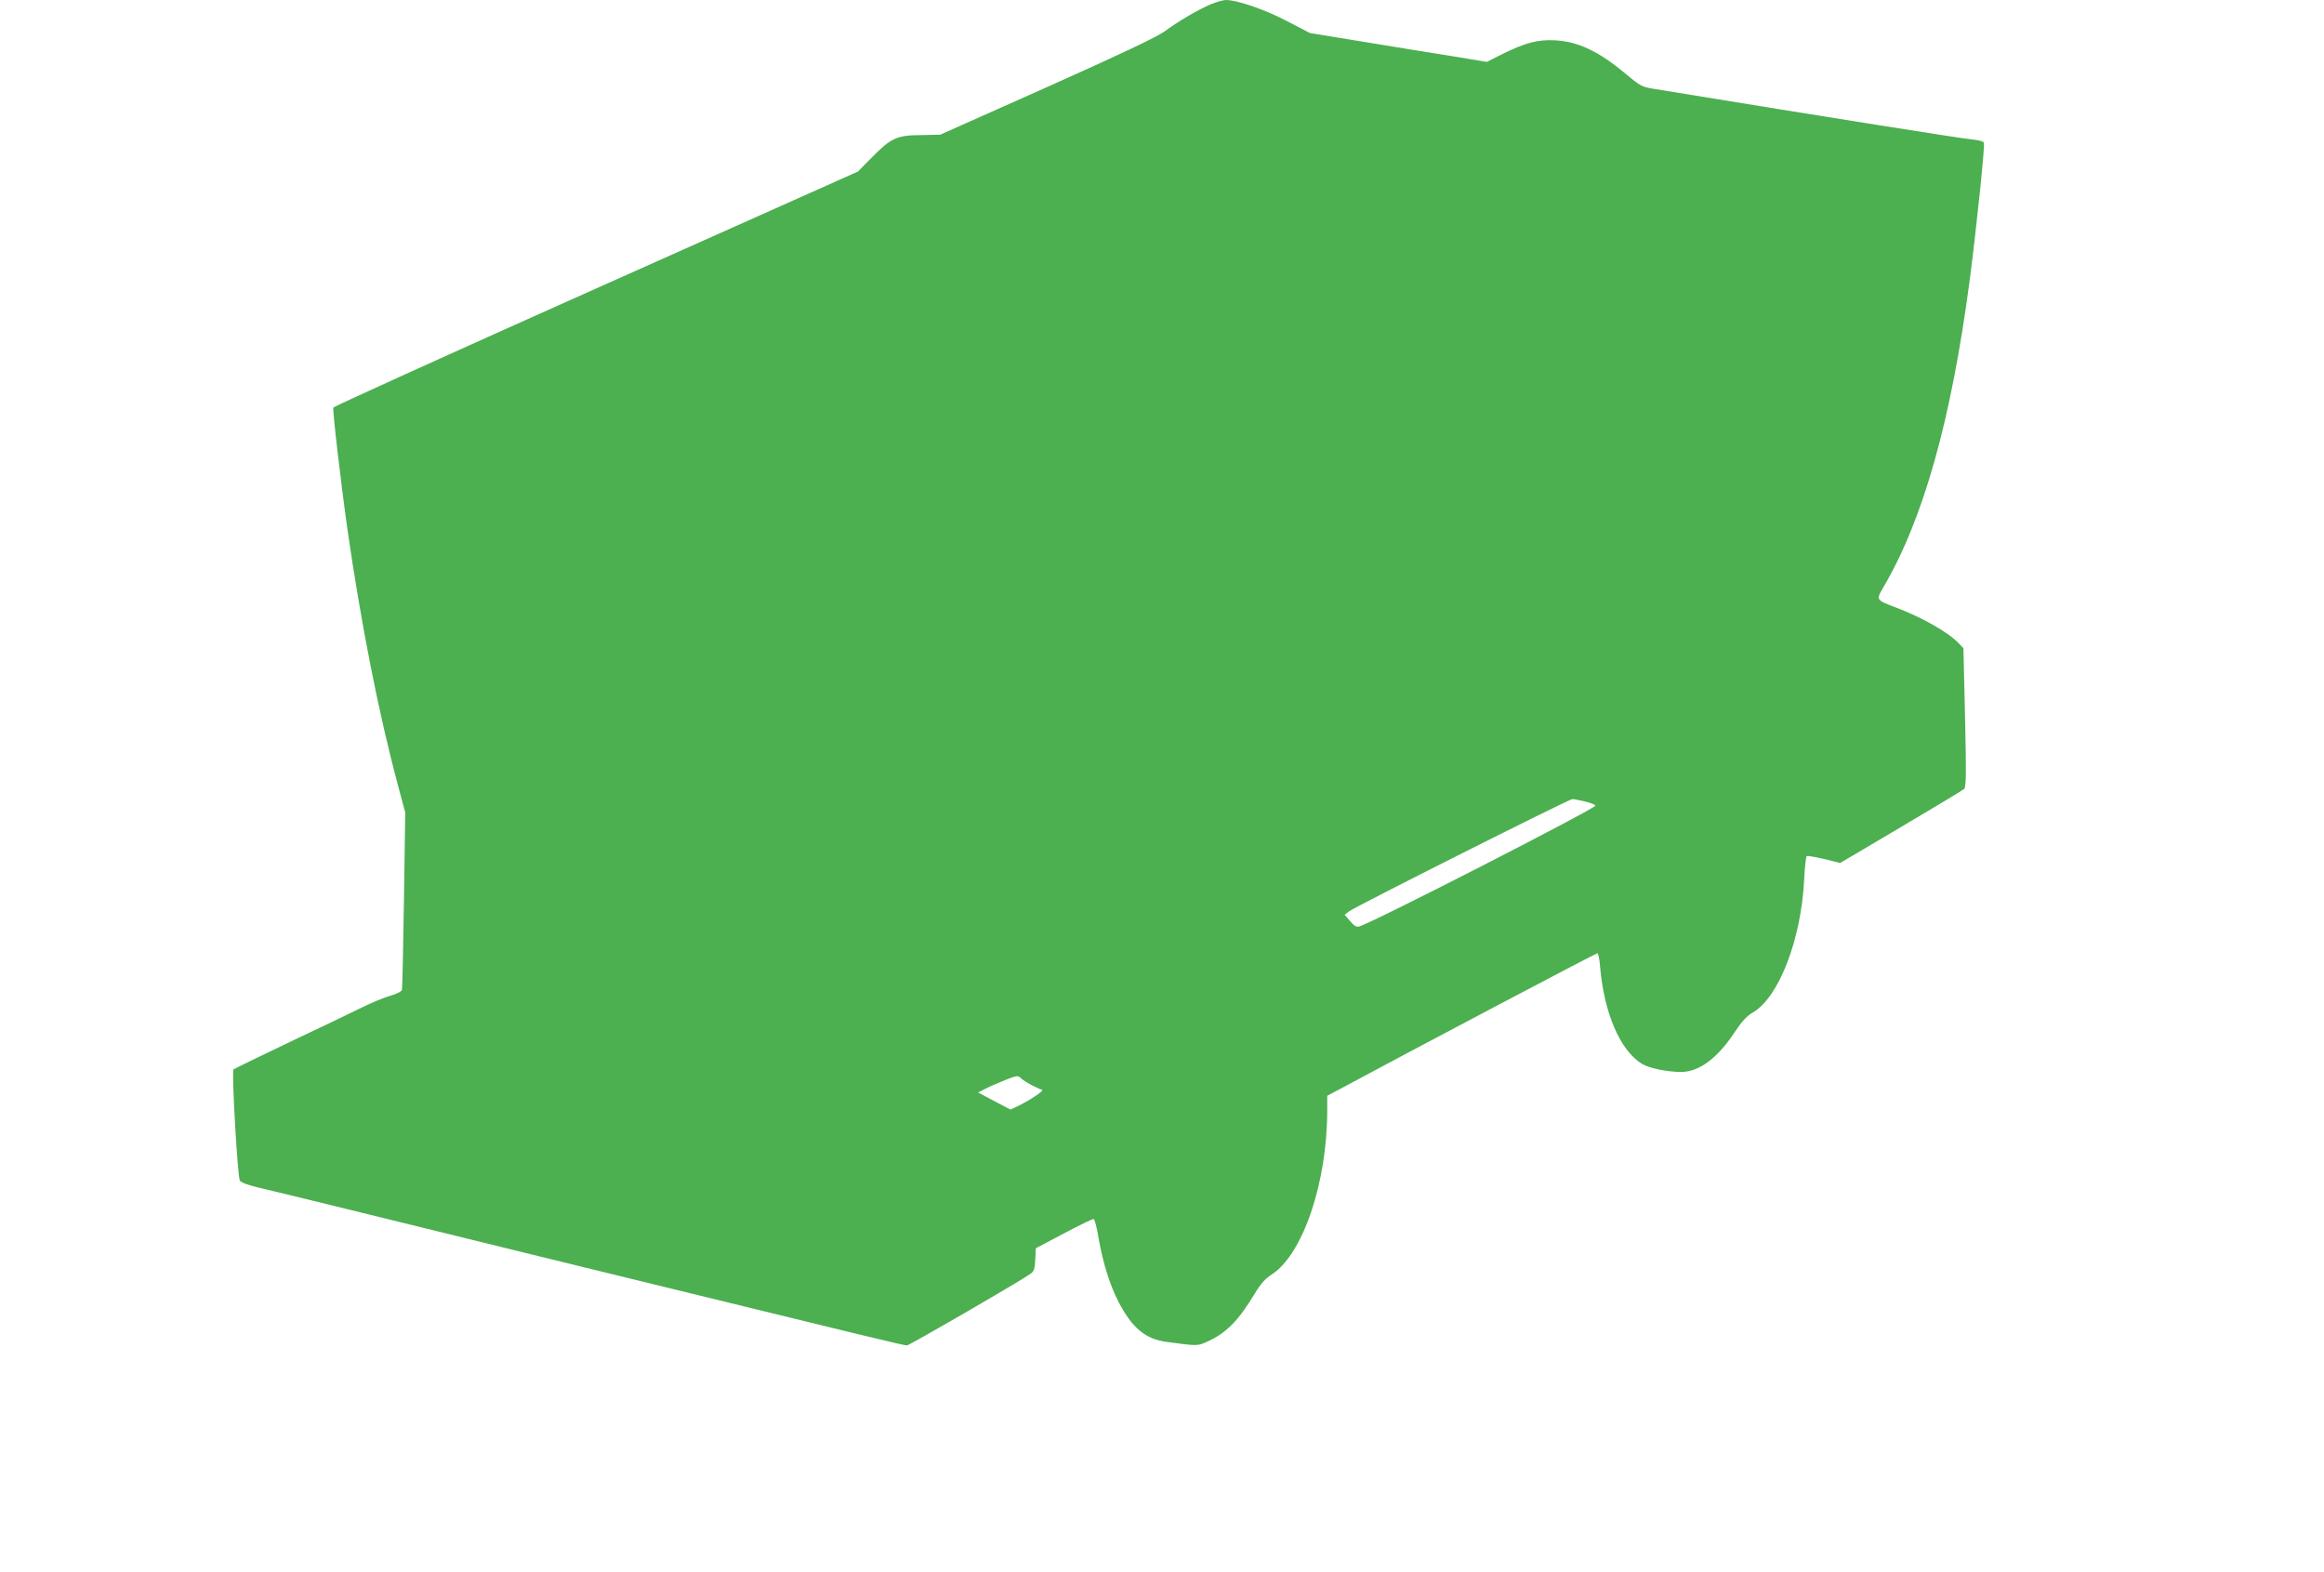 <?xml version="1.0" standalone="no"?>
<!DOCTYPE svg PUBLIC "-//W3C//DTD SVG 20010904//EN"
 "http://www.w3.org/TR/2001/REC-SVG-20010904/DTD/svg10.dtd">
<svg version="1.0" xmlns="http://www.w3.org/2000/svg"
 width="1280pt" height="866pt" viewBox="0 0 1280 866"
 preserveAspectRatio="xMidYMid meet">
<g transform="translate(0,866) scale(0.1,-0.1)"
fill="#4caf50" stroke="none">
<path d="M6670 8637 c-69 -29 -177 -92 -256 -150 -43 -31 -228 -119 -648 -307
l-588 -262 -107 -2 c-132 -1 -164 -16 -271 -125 l-75 -76 -1442 -644 c-793
-354 -1444 -649 -1447 -656 -5 -15 40 -404 79 -680 73 -507 170 -1001 276
-1397 l41 -153 -7 -480 c-4 -264 -9 -487 -11 -496 -3 -10 -28 -23 -67 -34 -34
-10 -102 -38 -152 -63 -49 -24 -227 -110 -395 -189 -168 -80 -309 -149 -314
-153 -11 -11 22 -587 35 -612 6 -10 41 -24 96 -37 49 -11 401 -97 783 -191
382 -94 1008 -248 1390 -341 1186 -290 1387 -339 1405 -339 13 0 616 349 677
392 24 16 27 26 30 81 l3 62 155 82 c85 45 159 81 164 79 5 -1 18 -49 27 -107
24 -135 61 -255 110 -350 75 -144 149 -205 267 -220 171 -23 167 -23 226 4
102 47 167 114 258 264 31 52 57 81 90 102 173 110 308 506 308 905 l0 81 68
36 c382 206 1412 749 1420 749 5 0 12 -34 15 -75 22 -255 110 -460 230 -534
39 -24 141 -45 217 -45 99 1 200 76 294 219 40 60 67 90 101 109 143 84 266
403 282 734 3 67 10 125 14 127 4 3 47 -5 96 -16 l88 -22 335 198 c184 109
341 203 348 210 11 10 12 80 5 394 l-9 381 -25 26 c-55 60 -203 144 -349 199
-107 40 -107 42 -70 105 223 378 377 926 479 1700 37 284 84 738 78 754 -3 8
-32 15 -74 19 -53 5 -749 115 -1746 278 -62 10 -74 16 -149 79 -153 128 -265
181 -394 188 -95 5 -166 -14 -296 -79 l-79 -40 -187 31 c-103 16 -322 52 -487
79 l-300 49 -125 65 c-122 64 -276 117 -337 117 -15 0 -53 -11 -83 -23z m2059
-4391 c30 -7 56 -17 58 -23 5 -14 -1235 -649 -1302 -666 -14 -4 -28 5 -49 30
l-30 35 25 19 c34 26 1211 618 1229 618 8 0 39 -6 69 -13z m-3044 -1564 c22
-11 46 -22 54 -24 15 -4 -68 -59 -139 -93 l-35 -16 -89 47 -89 47 39 20 c21
11 71 33 109 48 68 27 71 27 90 9 11 -10 38 -27 60 -38z"/>
</g>
</svg>
